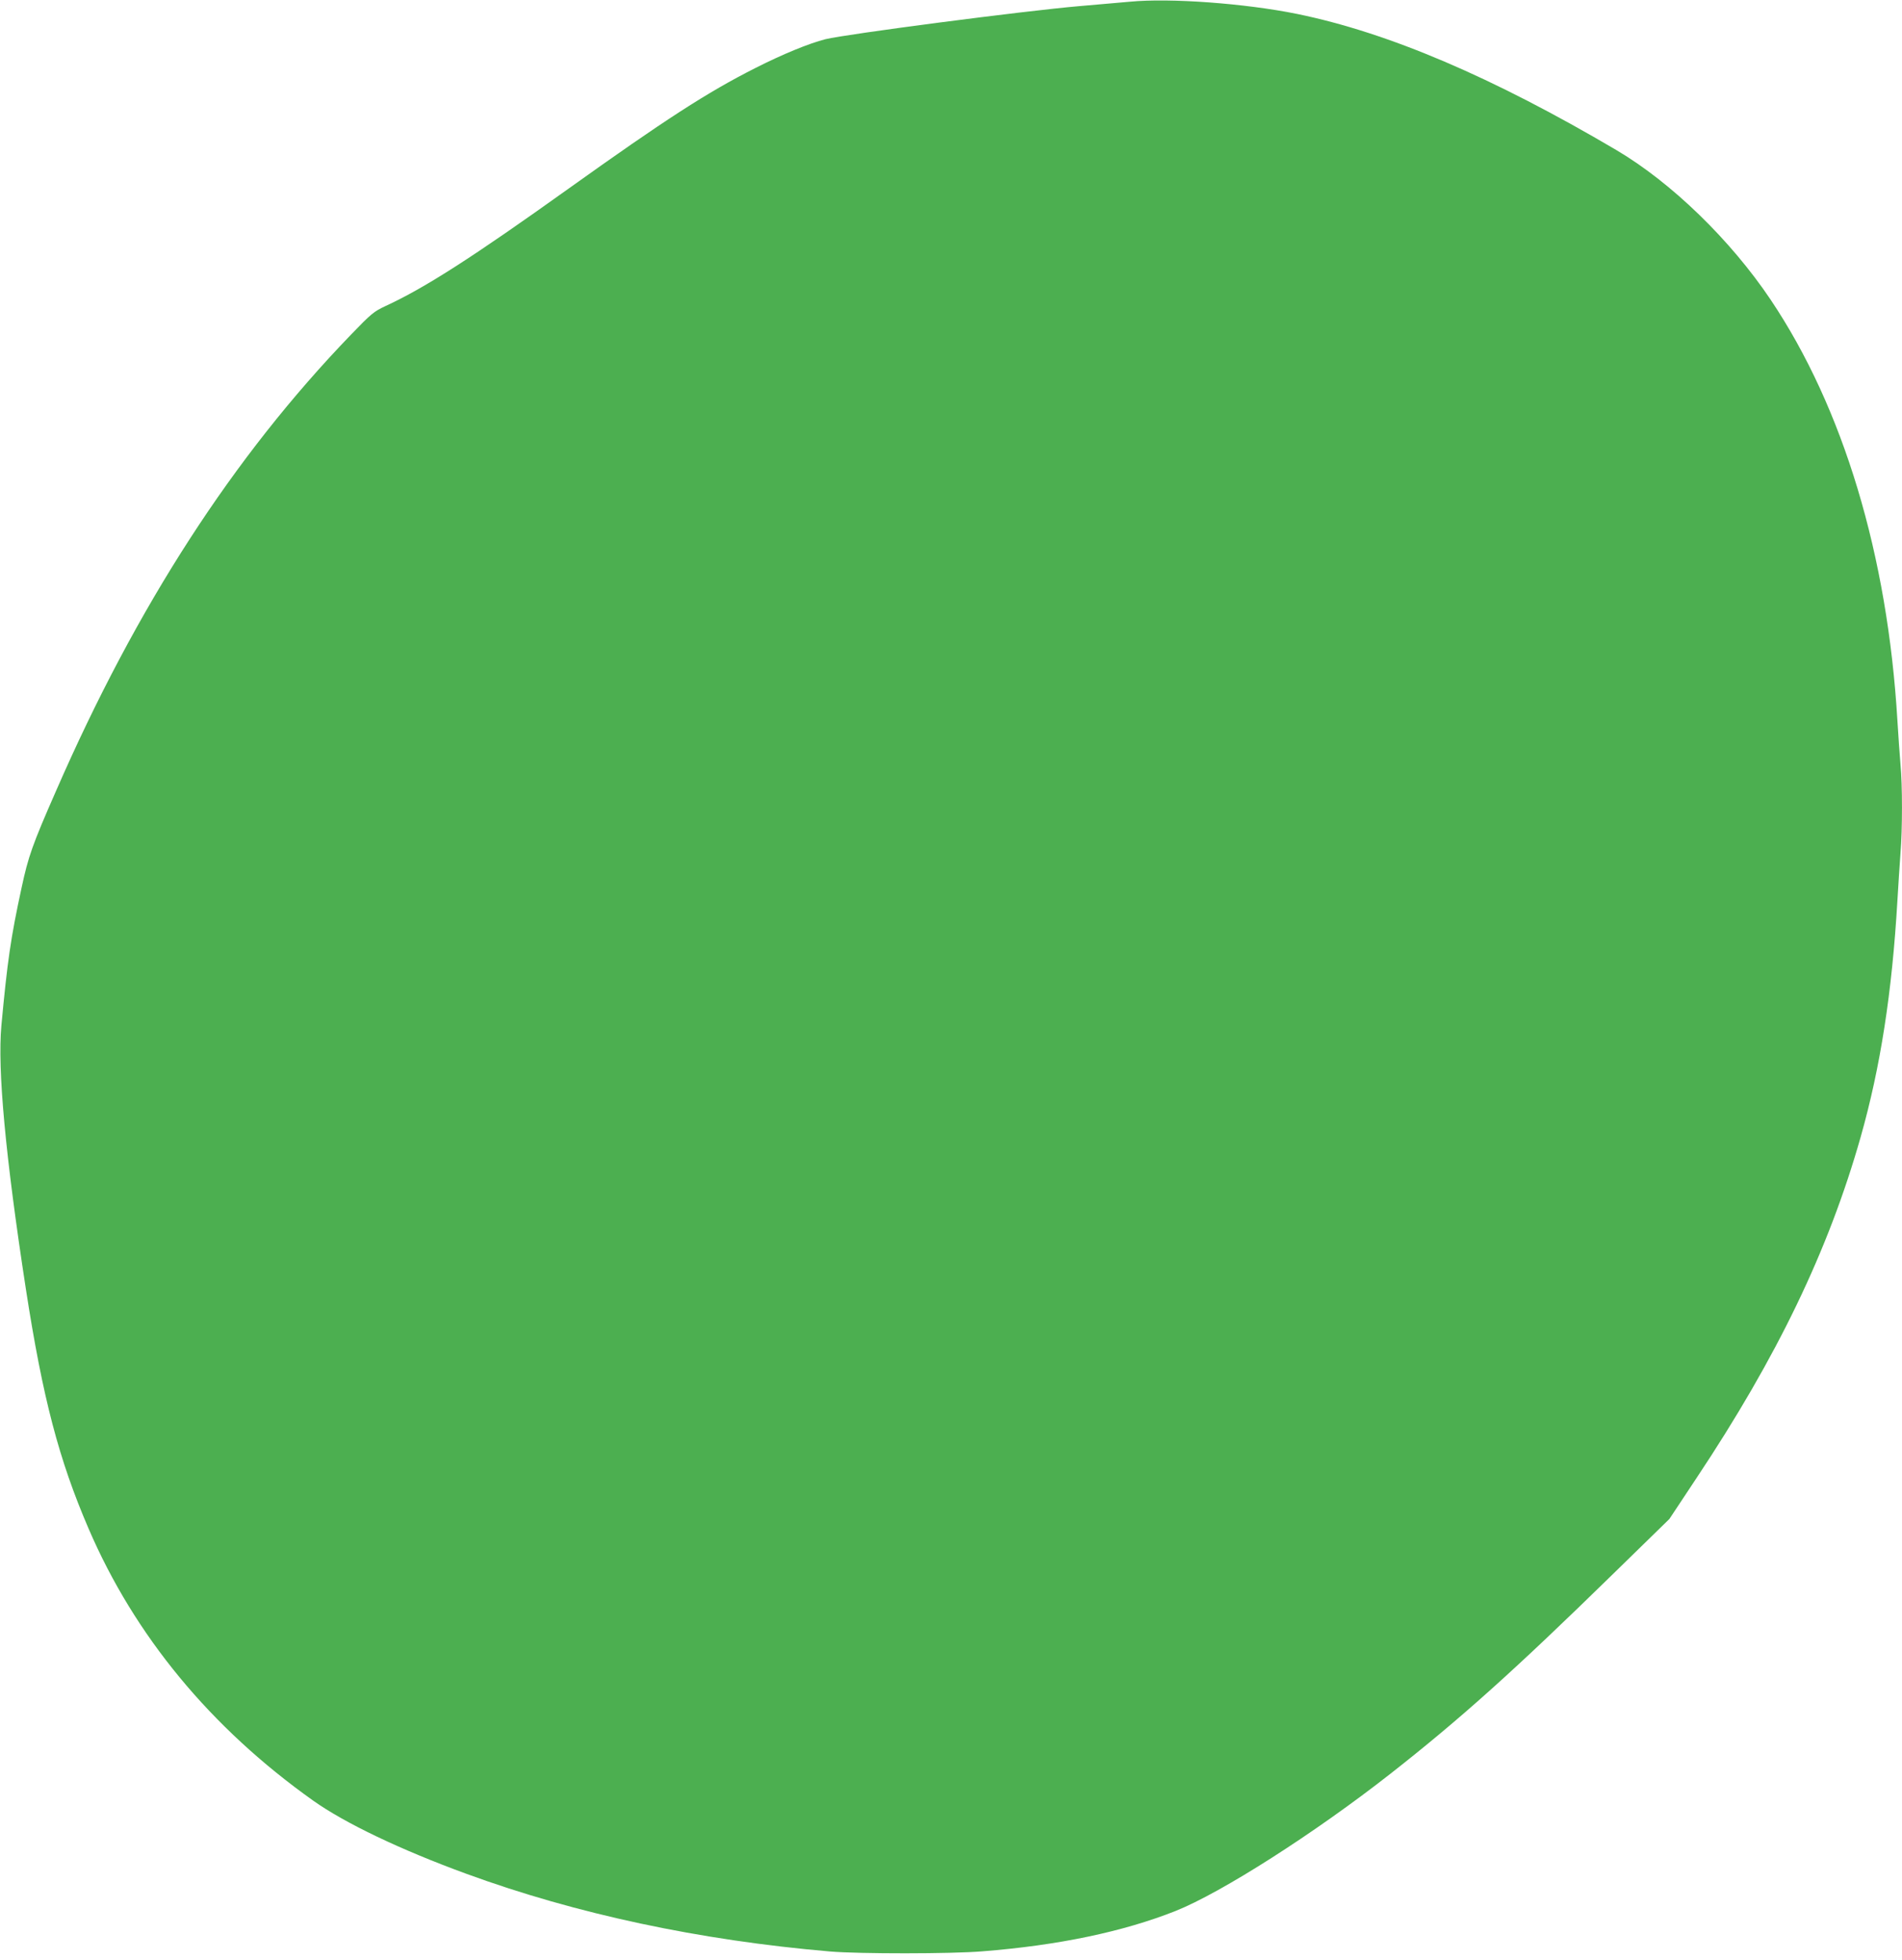 <?xml version="1.0" standalone="no"?>
<!DOCTYPE svg PUBLIC "-//W3C//DTD SVG 20010904//EN"
 "http://www.w3.org/TR/2001/REC-SVG-20010904/DTD/svg10.dtd">
<svg version="1.0" xmlns="http://www.w3.org/2000/svg"
 width="1242pt" height="1280pt" viewBox="0 0 1242 1280"
 preserveAspectRatio="xMidYMid meet">
<g transform="translate(0,1280) scale(0.1,-0.1)"
fill="#4caf50" stroke="none">
<path d="M7380 12789 c-52 -5 -202 -18 -332 -29 -361 -31 -1524 -183 -1658
-216 -109 -28 -280 -98 -459 -189 -311 -157 -589 -337 -1216 -785 -625 -447
-939 -649 -1197 -768 -77 -36 -93 -49 -227 -188 -768 -796 -1399 -1772 -1925
-2978 -156 -355 -181 -428 -225 -632 -71 -327 -93 -481 -132 -901 -26 -286 26
-849 160 -1720 110 -712 216 -1115 409 -1563 301 -700 797 -1301 1467 -1777
207 -147 571 -321 1001 -478 716 -262 1522 -434 2374 -507 189 -16 791 -16
995 1 496 39 919 128 1260 263 300 119 913 511 1405 897 458 359 817 682 1448
1299 l373 364 177 267 c527 792 862 1487 1072 2227 129 455 205 943 240 1544
6 102 15 240 20 308 13 157 13 447 0 582 -5 58 -14 186 -20 285 -64 1079 -353
2040 -827 2747 -263 392 -649 766 -1008 978 -809 477 -1489 767 -2085 889
-339 69 -830 105 -1090 80z"/>
</g>
</svg>
